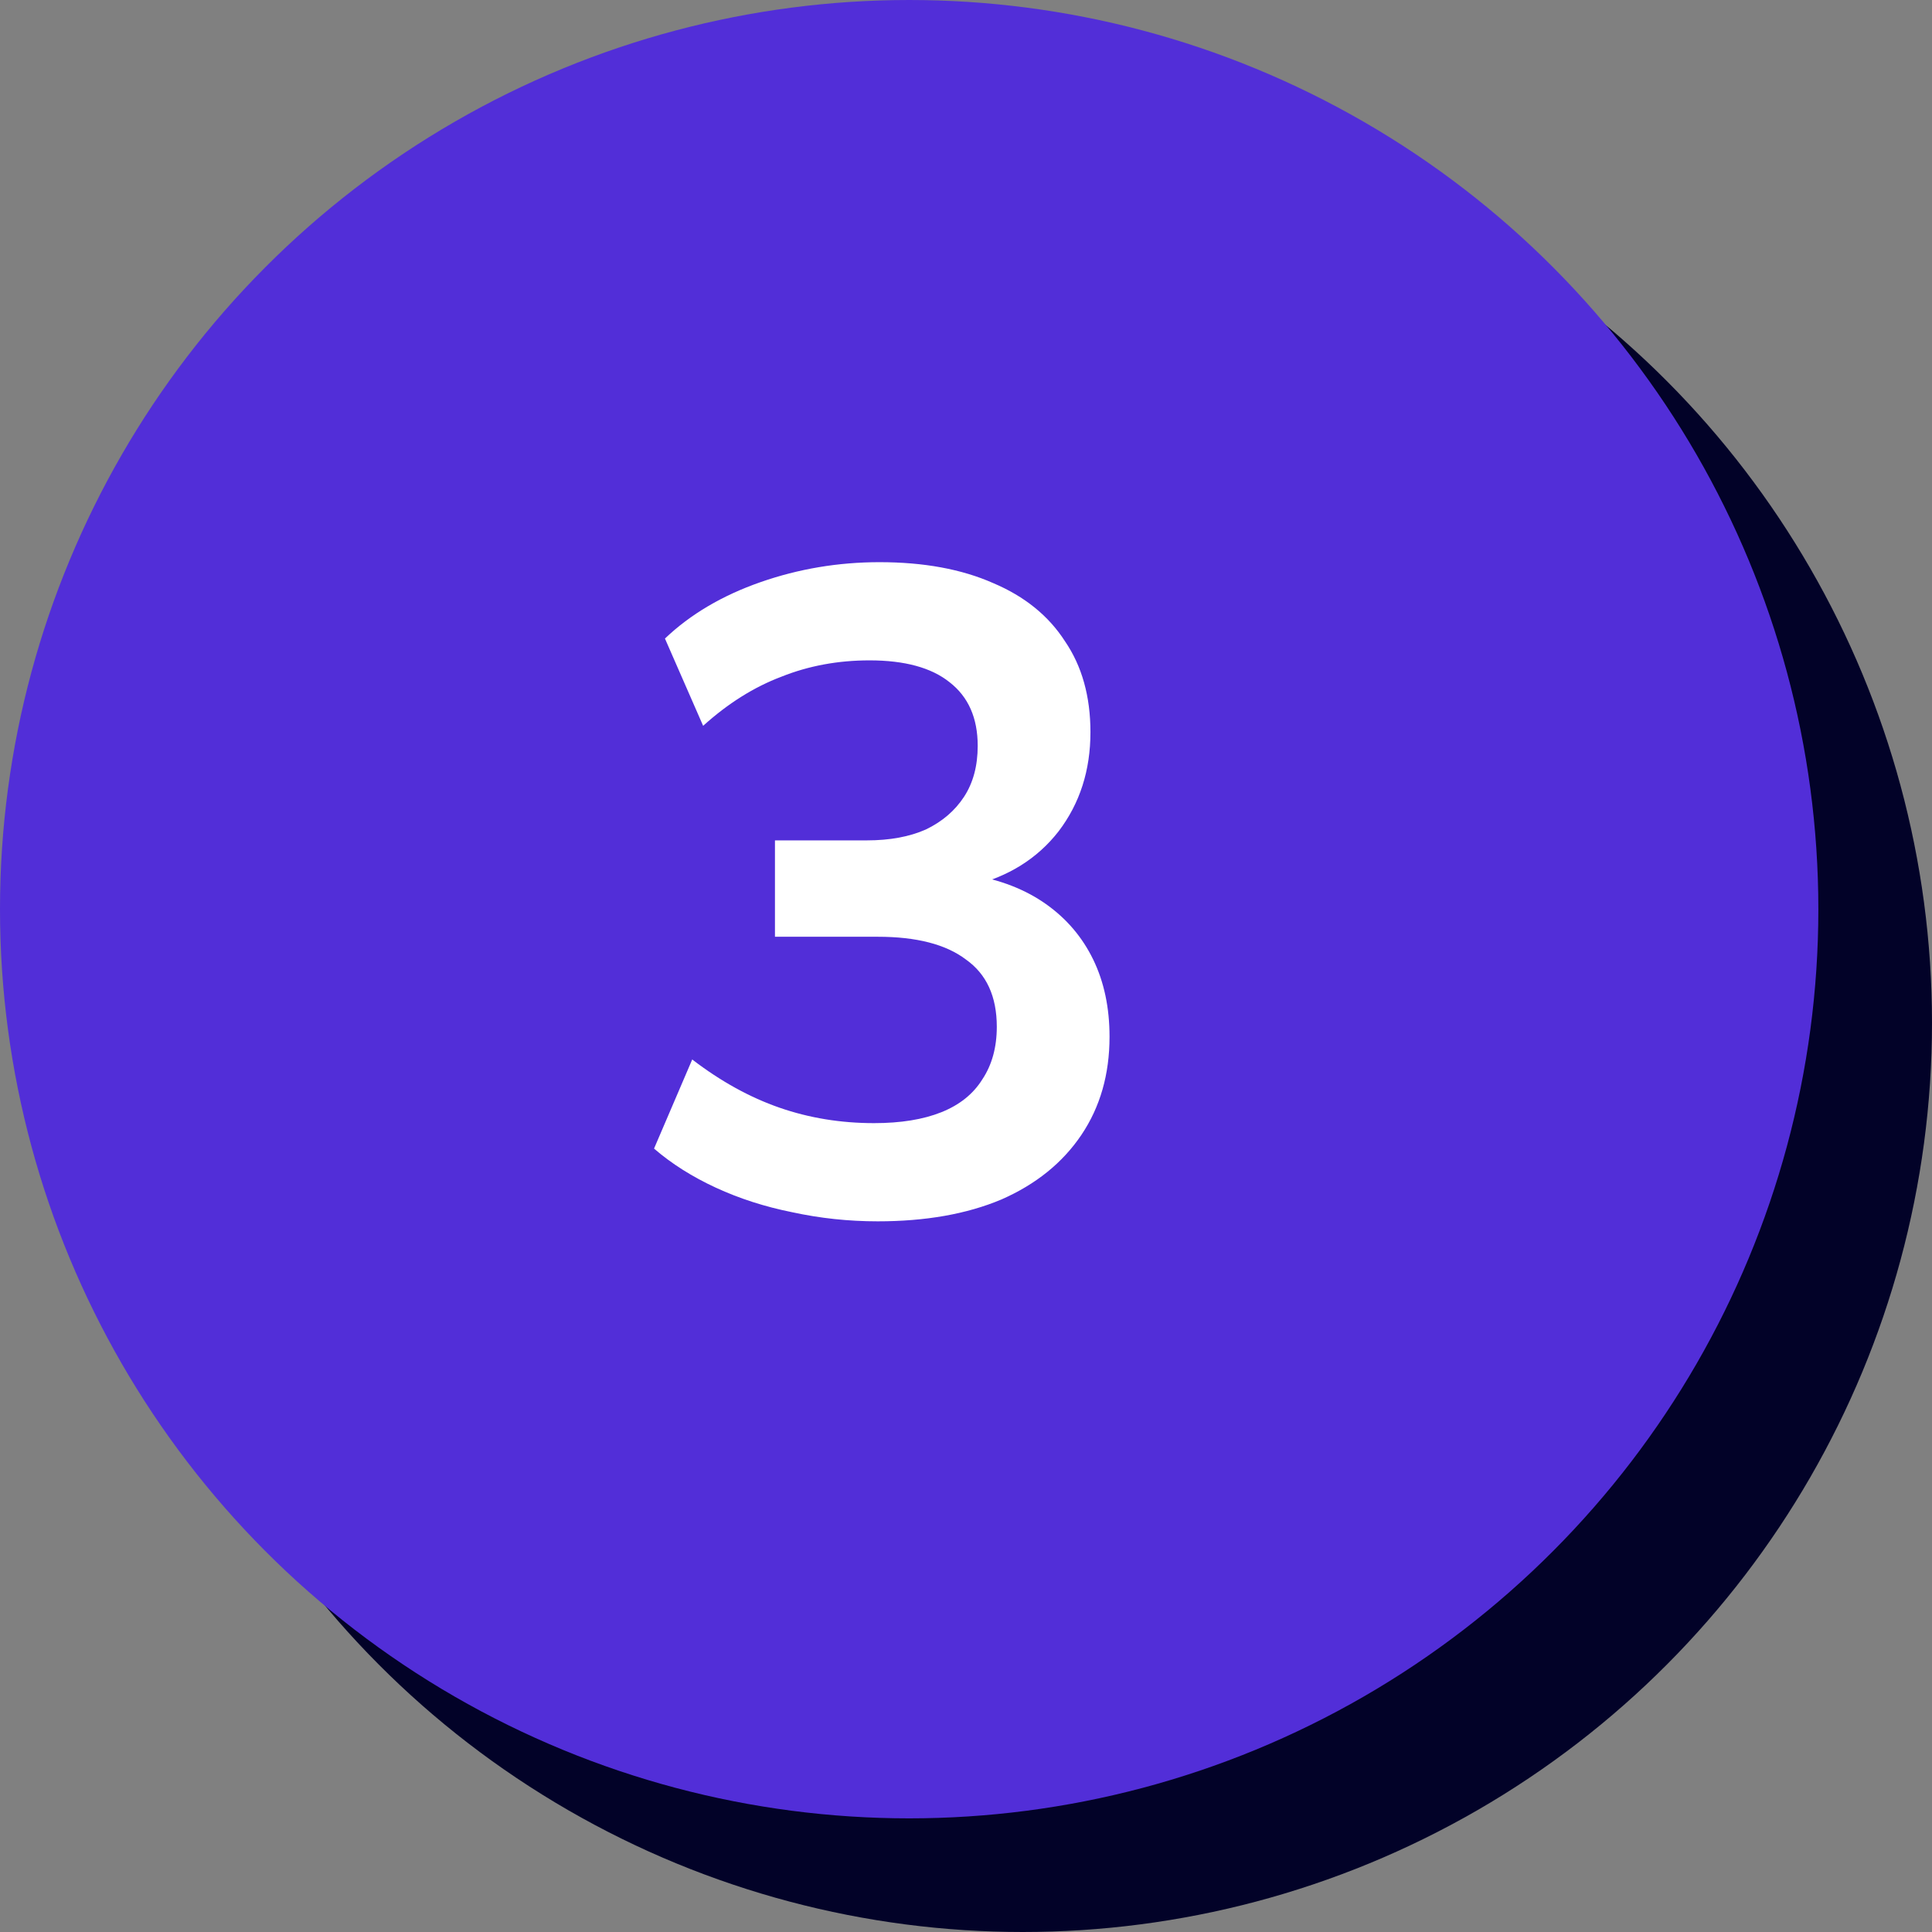 <svg xmlns="http://www.w3.org/2000/svg" width="51" height="51" viewBox="0 0 51 51" fill="none"><rect x="0" y="0" width="51" height="51" fill="#808080" stroke="none"/><circle cx="27" cy="27" r="24" fill="#020228"></circle><circle cx="24" cy="24" r="24" fill="#522ED8"></circle><path d="M23.169 32.24C22.401 32.24 21.649 32.16 20.913 32C20.193 31.856 19.521 31.64 18.897 31.352C18.273 31.064 17.729 30.72 17.265 30.32L18.273 27.968C19.025 28.544 19.793 28.968 20.577 29.24C21.361 29.512 22.193 29.648 23.073 29.648C23.777 29.648 24.369 29.552 24.849 29.36C25.329 29.168 25.689 28.88 25.929 28.496C26.185 28.112 26.313 27.648 26.313 27.104C26.313 26.304 26.041 25.712 25.497 25.328C24.969 24.928 24.193 24.728 23.169 24.728H20.457V22.184H22.881C23.489 22.184 24.009 22.088 24.441 21.896C24.873 21.688 25.209 21.4 25.449 21.032C25.689 20.664 25.809 20.216 25.809 19.688C25.809 18.952 25.561 18.392 25.065 18.008C24.585 17.624 23.881 17.432 22.953 17.432C22.121 17.432 21.345 17.576 20.625 17.864C19.905 18.136 19.217 18.568 18.561 19.16L17.553 16.856C18.225 16.216 19.065 15.72 20.073 15.368C21.081 15.016 22.129 14.84 23.217 14.84C24.385 14.84 25.385 15.024 26.217 15.392C27.049 15.744 27.681 16.256 28.113 16.928C28.561 17.584 28.785 18.384 28.785 19.328C28.785 20.336 28.505 21.208 27.945 21.944C27.385 22.664 26.617 23.144 25.641 23.384V23.096C26.409 23.224 27.065 23.48 27.609 23.864C28.153 24.248 28.569 24.736 28.857 25.328C29.145 25.92 29.289 26.6 29.289 27.368C29.289 28.36 29.041 29.224 28.545 29.96C28.049 30.696 27.345 31.264 26.433 31.664C25.521 32.048 24.433 32.24 23.169 32.24Z" fill="white"></path></svg>